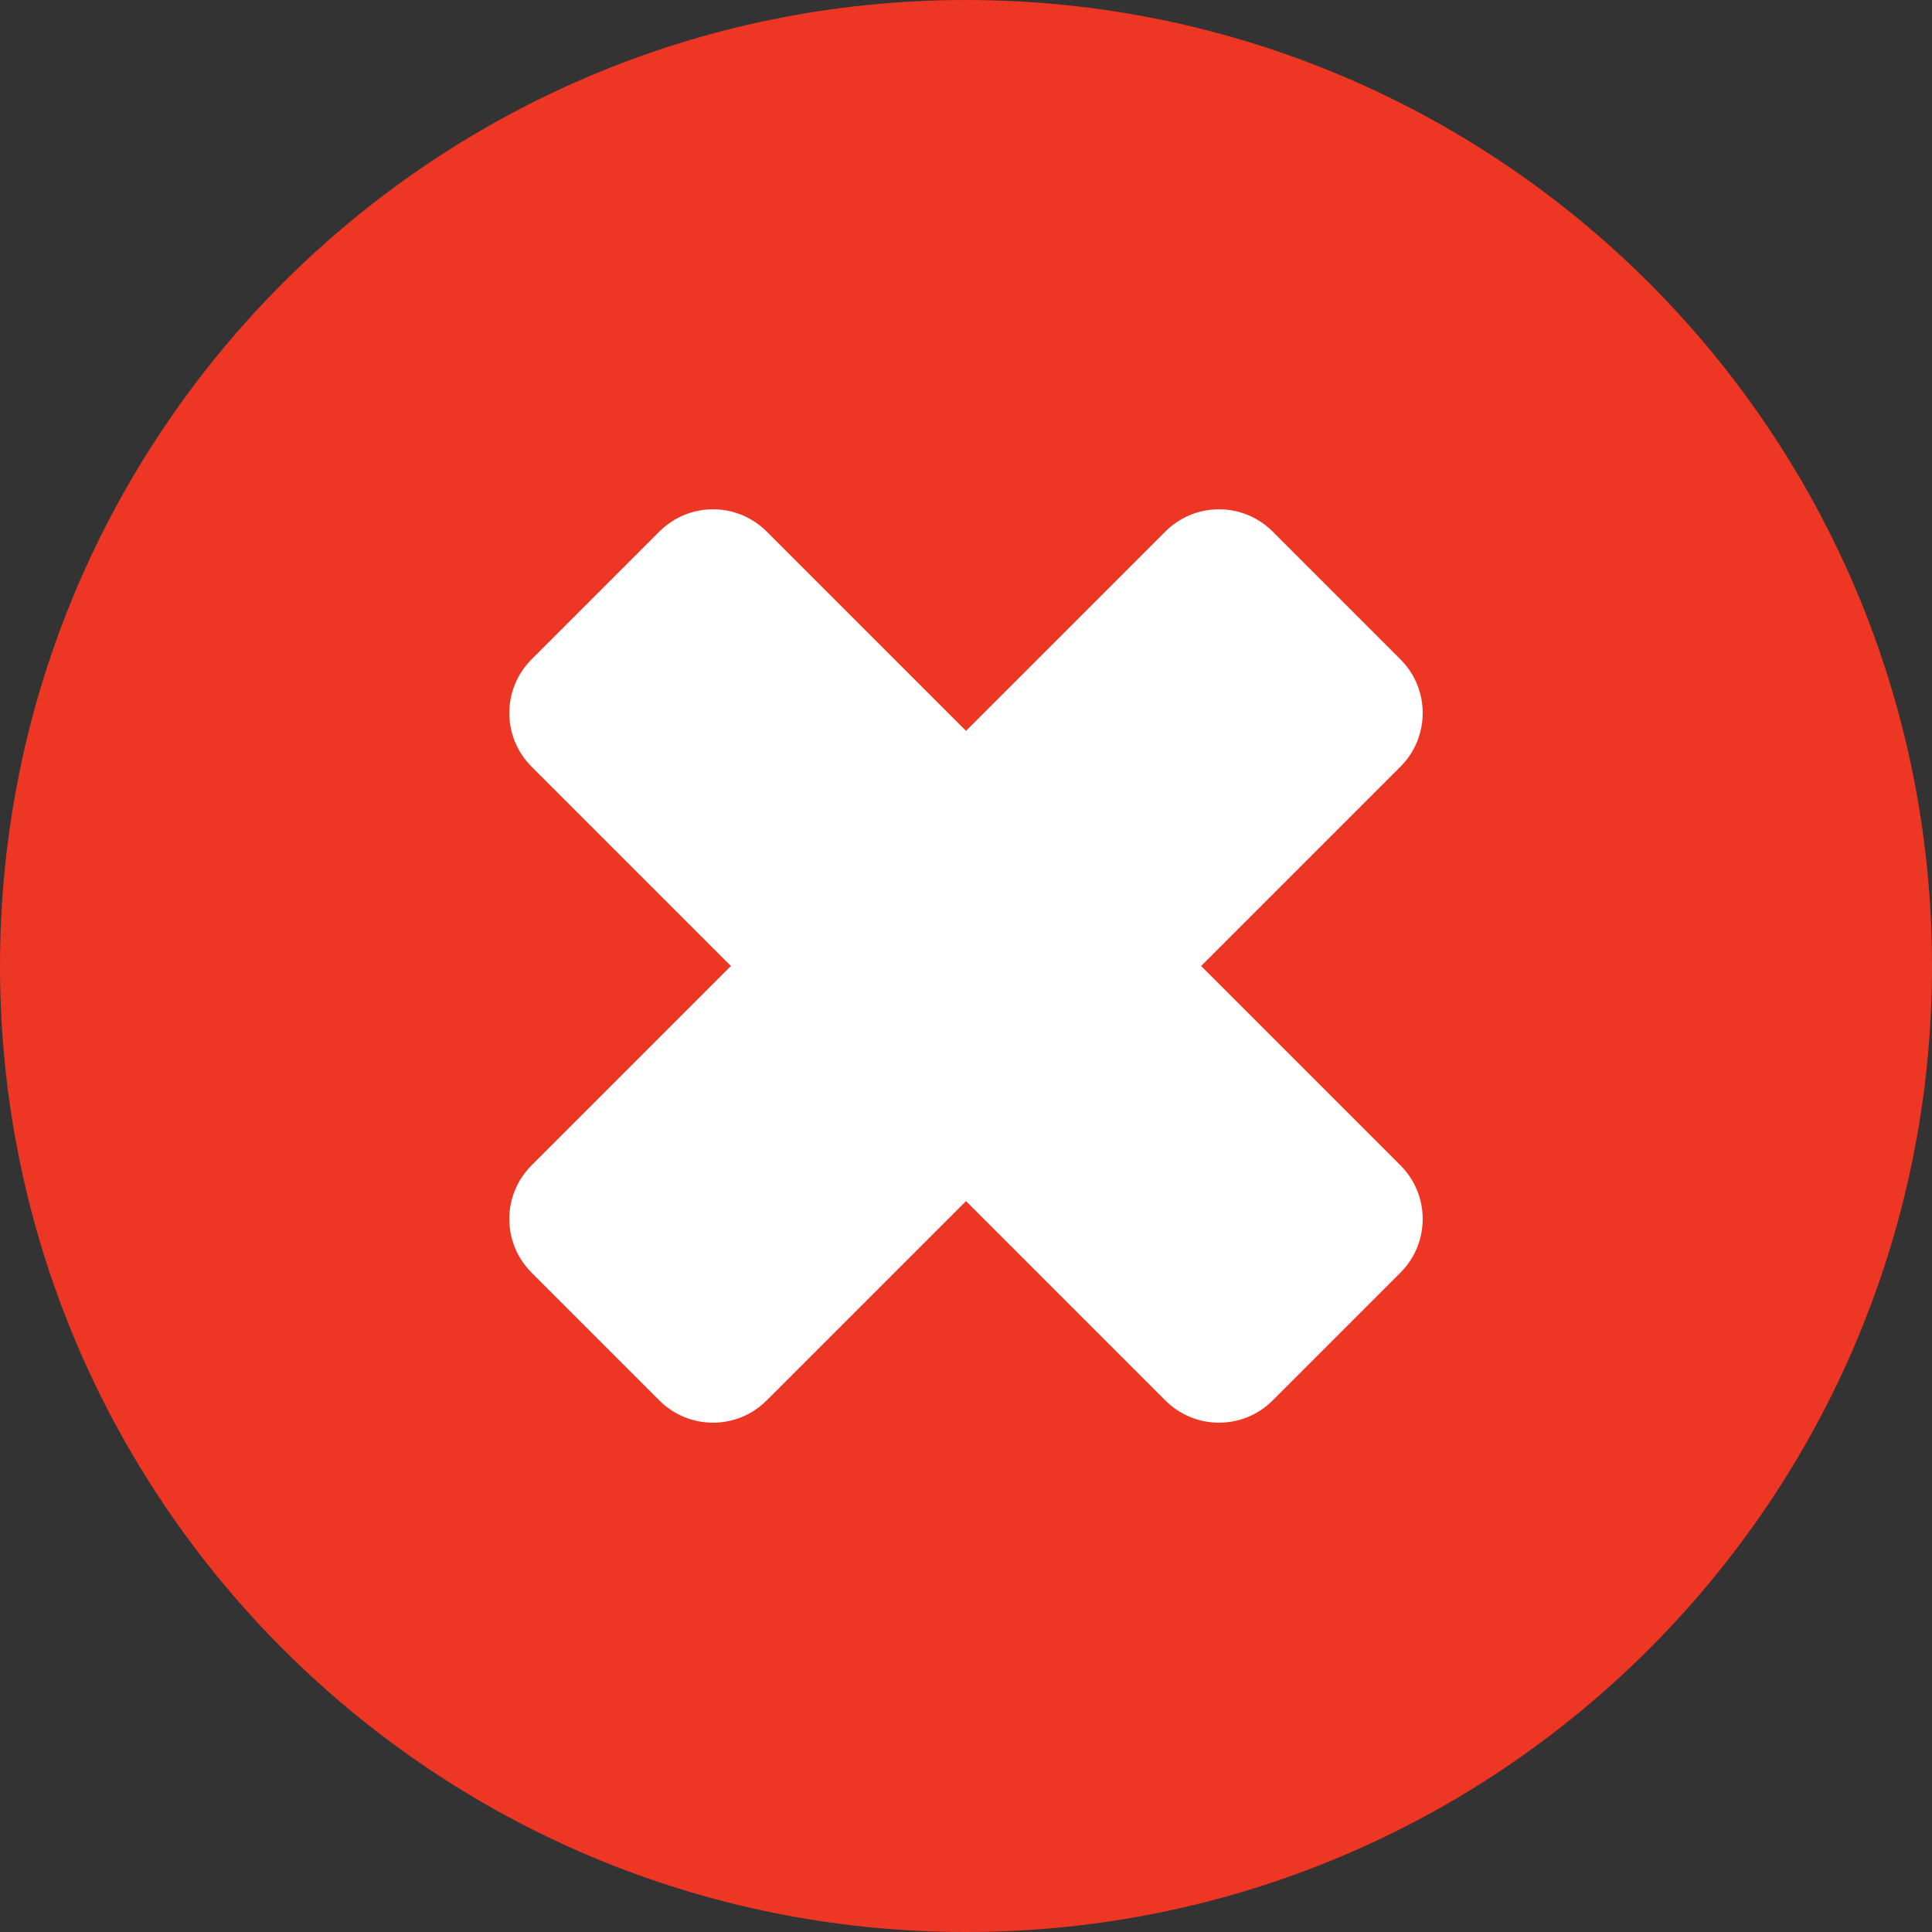 <svg width="512" height="512" viewBox="0 0 512 512" fill="none" xmlns="http://www.w3.org/2000/svg">
<rect x="0" y="0" width="512" height="512" fill="#333333" stroke="none"/>
<g clip-path="url(#clip0_408_3794)">
<path d="M256 512C397.385 512 512 397.385 512 256C512 114.615 397.385 0 256 0C114.615 0 0 114.615 0 256C0 397.385 114.615 512 256 512Z" fill="#EE3624"/>
<path d="M371.144 308.836L318.308 255.999L371.144 203.163C378.99 195.317 378.99 182.596 371.144 174.75L337.249 140.855C329.403 133.009 316.683 133.01 308.837 140.855L256 193.692L203.164 140.855C195.318 133.009 182.597 133.009 174.751 140.855L140.856 174.75C133.01 182.596 133.01 195.317 140.856 203.163L193.693 255.999L140.856 308.836C133.01 316.682 133.01 329.402 140.856 337.248L174.751 371.143C182.597 378.989 195.318 378.989 203.163 371.143L256 318.307L308.837 371.143C316.683 378.989 329.403 378.989 337.249 371.143L371.144 337.248C378.99 329.402 378.99 316.682 371.144 308.836Z" fill="white"/>
</g>
<defs>
<clipPath id="clip0_408_3794">
<rect width="512" height="512" fill="white"/>
</clipPath>
</defs>
</svg>
